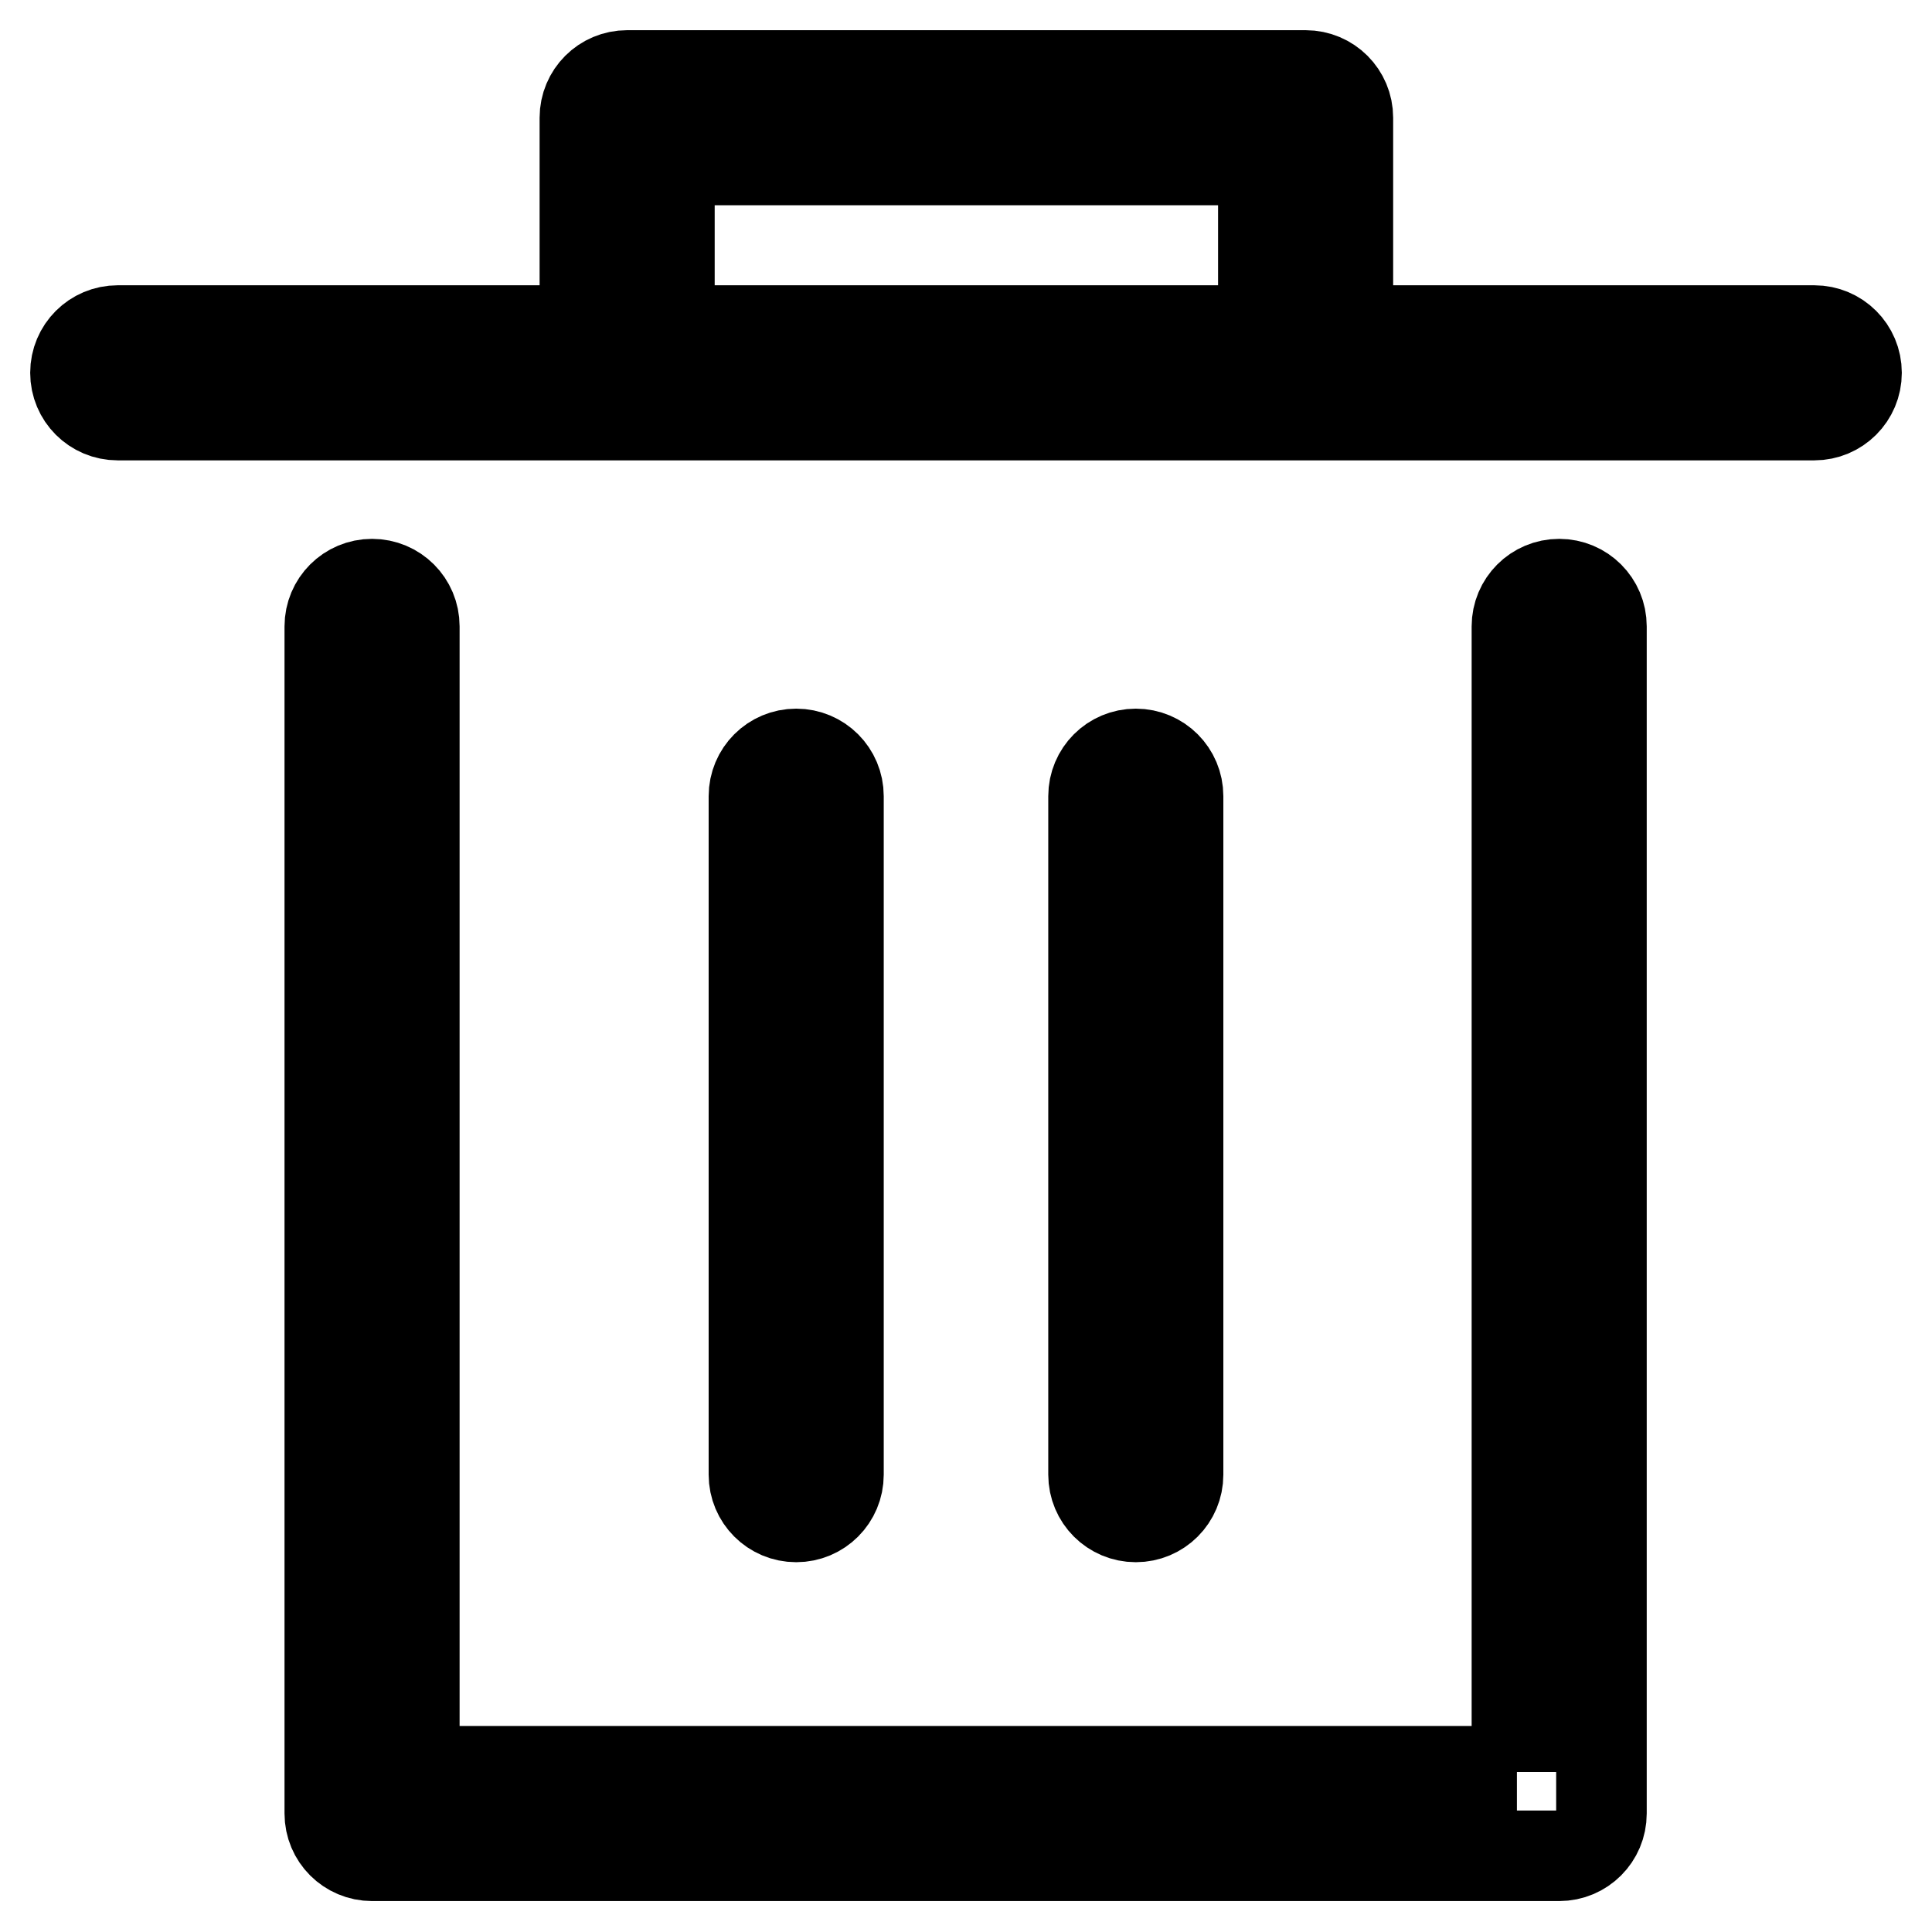 <?xml version="1.0" encoding="utf-8"?>
<!-- Svg Vector Icons : http://www.onlinewebfonts.com/icon -->
<!DOCTYPE svg PUBLIC "-//W3C//DTD SVG 1.1//EN" "http://www.w3.org/Graphics/SVG/1.1/DTD/svg11.dtd">
<svg version="1.1" xmlns="http://www.w3.org/2000/svg" xmlns:xlink="http://www.w3.org/1999/xlink" x="0px" y="0px" viewBox="0 0 256 256" enable-background="new 0 0 256 256" xml:space="preserve">
<g> <path stroke-width="12" fill-opacity="0" stroke="#000000"  d="M201,234.8V83c0-3.1,2.5-5.6,5.6-5.6c3.1,0,5.6,2.5,5.6,5.6c0,0,0,0,0,0v157.3c0,3.1-2.5,5.6-5.6,5.6H49.3 c-3.1,0-5.6-2.5-5.6-5.6V83c0-3.1,2.5-5.6,5.6-5.6c3.1,0,5.6,2.5,5.6,5.6v151.7H201L201,234.8z M15.6,55c-3.1,0-5.6-2.5-5.6-5.6 s2.5-5.6,5.6-5.6l0,0h224.8c3.1,0,5.6,2.5,5.6,5.6s-2.5,5.6-5.6,5.6l0,0H15.6z M99.9,105.5c0-3.1,2.5-5.6,5.6-5.6 c3.1,0,5.6,2.5,5.6,5.6c0,0,0,0,0,0v89.9c0,3.1-2.5,5.6-5.6,5.6c-3.1,0-5.6-2.5-5.6-5.6c0,0,0,0,0,0V105.5z M144.9,105.5 c0-3.1,2.5-5.6,5.6-5.6c3.1,0,5.6,2.5,5.6,5.6c0,0,0,0,0,0v89.9c0,3.1-2.5,5.6-5.6,5.6c-3.1,0-5.6-2.5-5.6-5.6c0,0,0,0,0,0V105.5z  M88.7,21.2v28.1c0,3.1-2.5,5.6-5.6,5.6c-3.1,0-5.6-2.5-5.6-5.6V15.6c0-3.1,2.5-5.6,5.6-5.6l0,0H173c3.1,0,5.6,2.5,5.6,5.6v33.7 c0,3.1-2.5,5.6-5.6,5.6c-3.1,0-5.6-2.5-5.6-5.6c0,0,0,0,0,0V21.2H88.7z"/></g>
</svg>